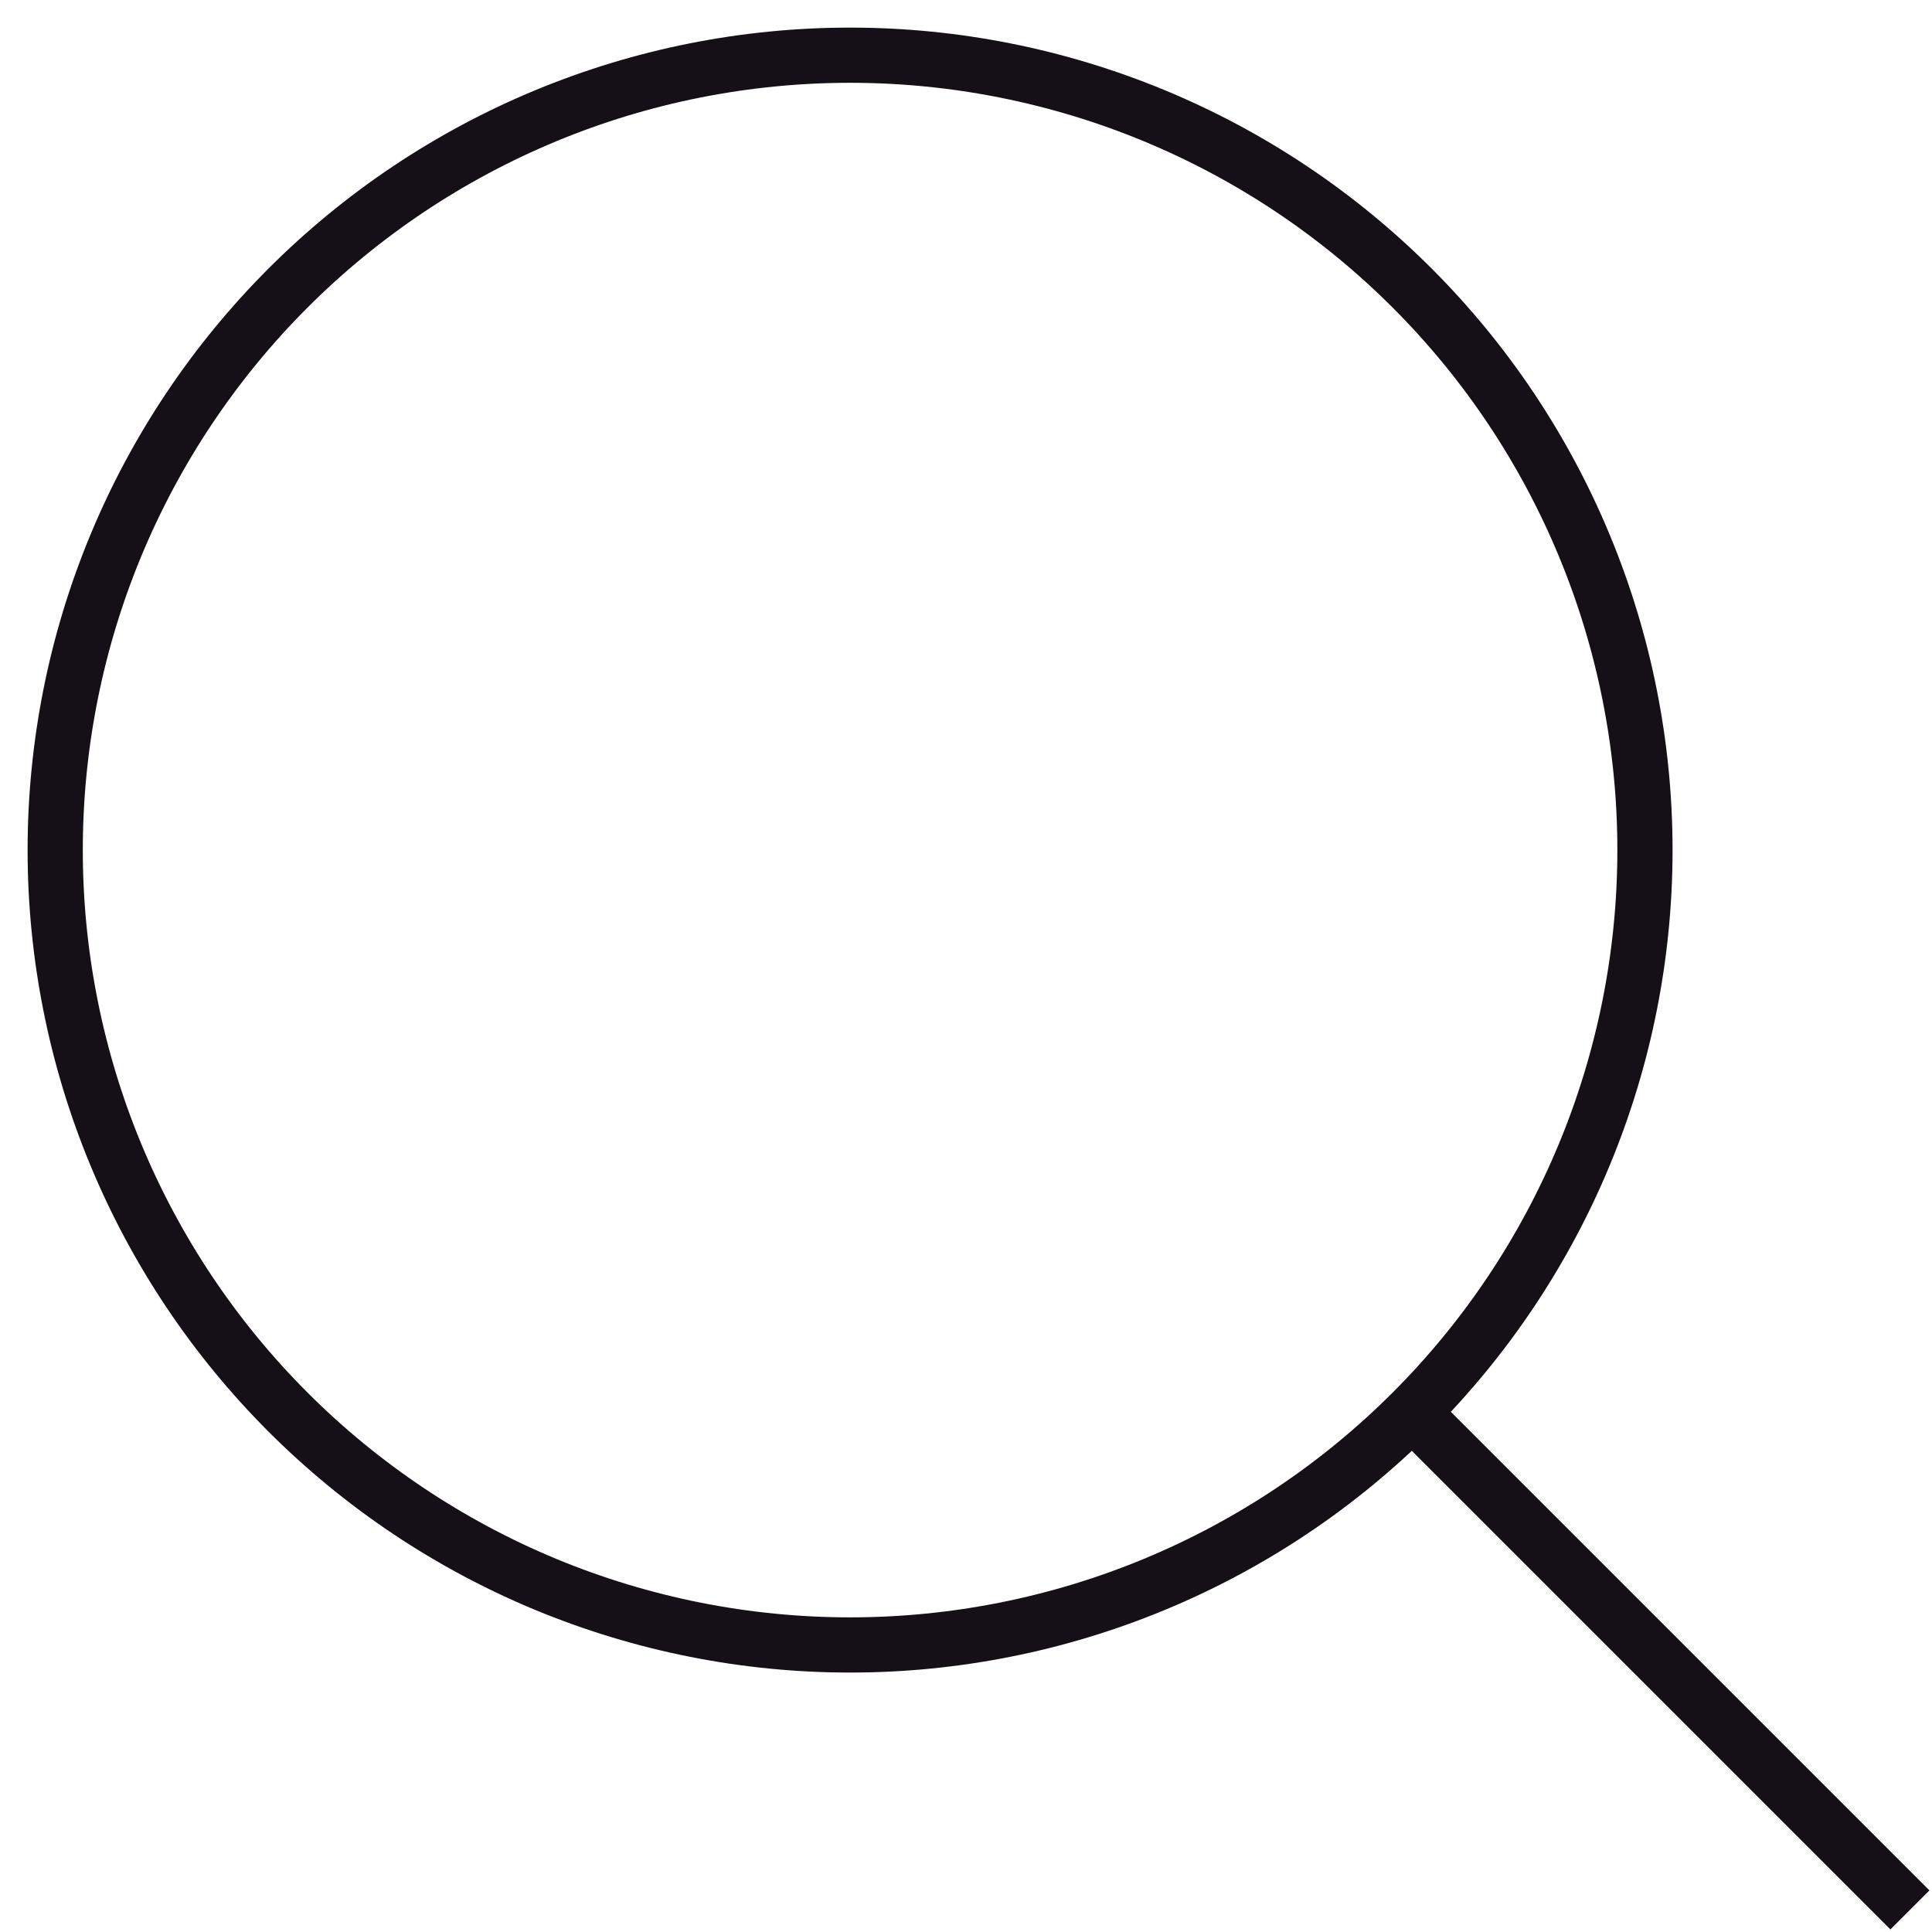 <svg width="35" height="35" viewBox="0 0 35 35" fill="none" xmlns="http://www.w3.org/2000/svg">
<path d="M34.6 34.6C34.6 34.6 26 26 25.5 25.5M15.4 29.8C13.509 29.8 11.636 29.427 9.889 28.704C8.142 27.98 6.555 26.919 5.218 25.582C3.881 24.245 2.82 22.658 2.096 20.911C1.372 19.164 1 17.291 1 15.4C1 13.509 1.372 11.636 2.096 9.889C2.82 8.142 3.881 6.555 5.218 5.218C6.555 3.881 8.142 2.82 9.889 2.096C11.636 1.372 13.509 1 15.4 1C19.219 1 22.882 2.517 25.582 5.218C28.283 7.918 29.8 11.581 29.8 15.4C29.8 19.219 28.283 22.882 25.582 25.582C22.882 28.283 19.219 29.8 15.4 29.8Z" stroke="#150F18"/>
</svg>
